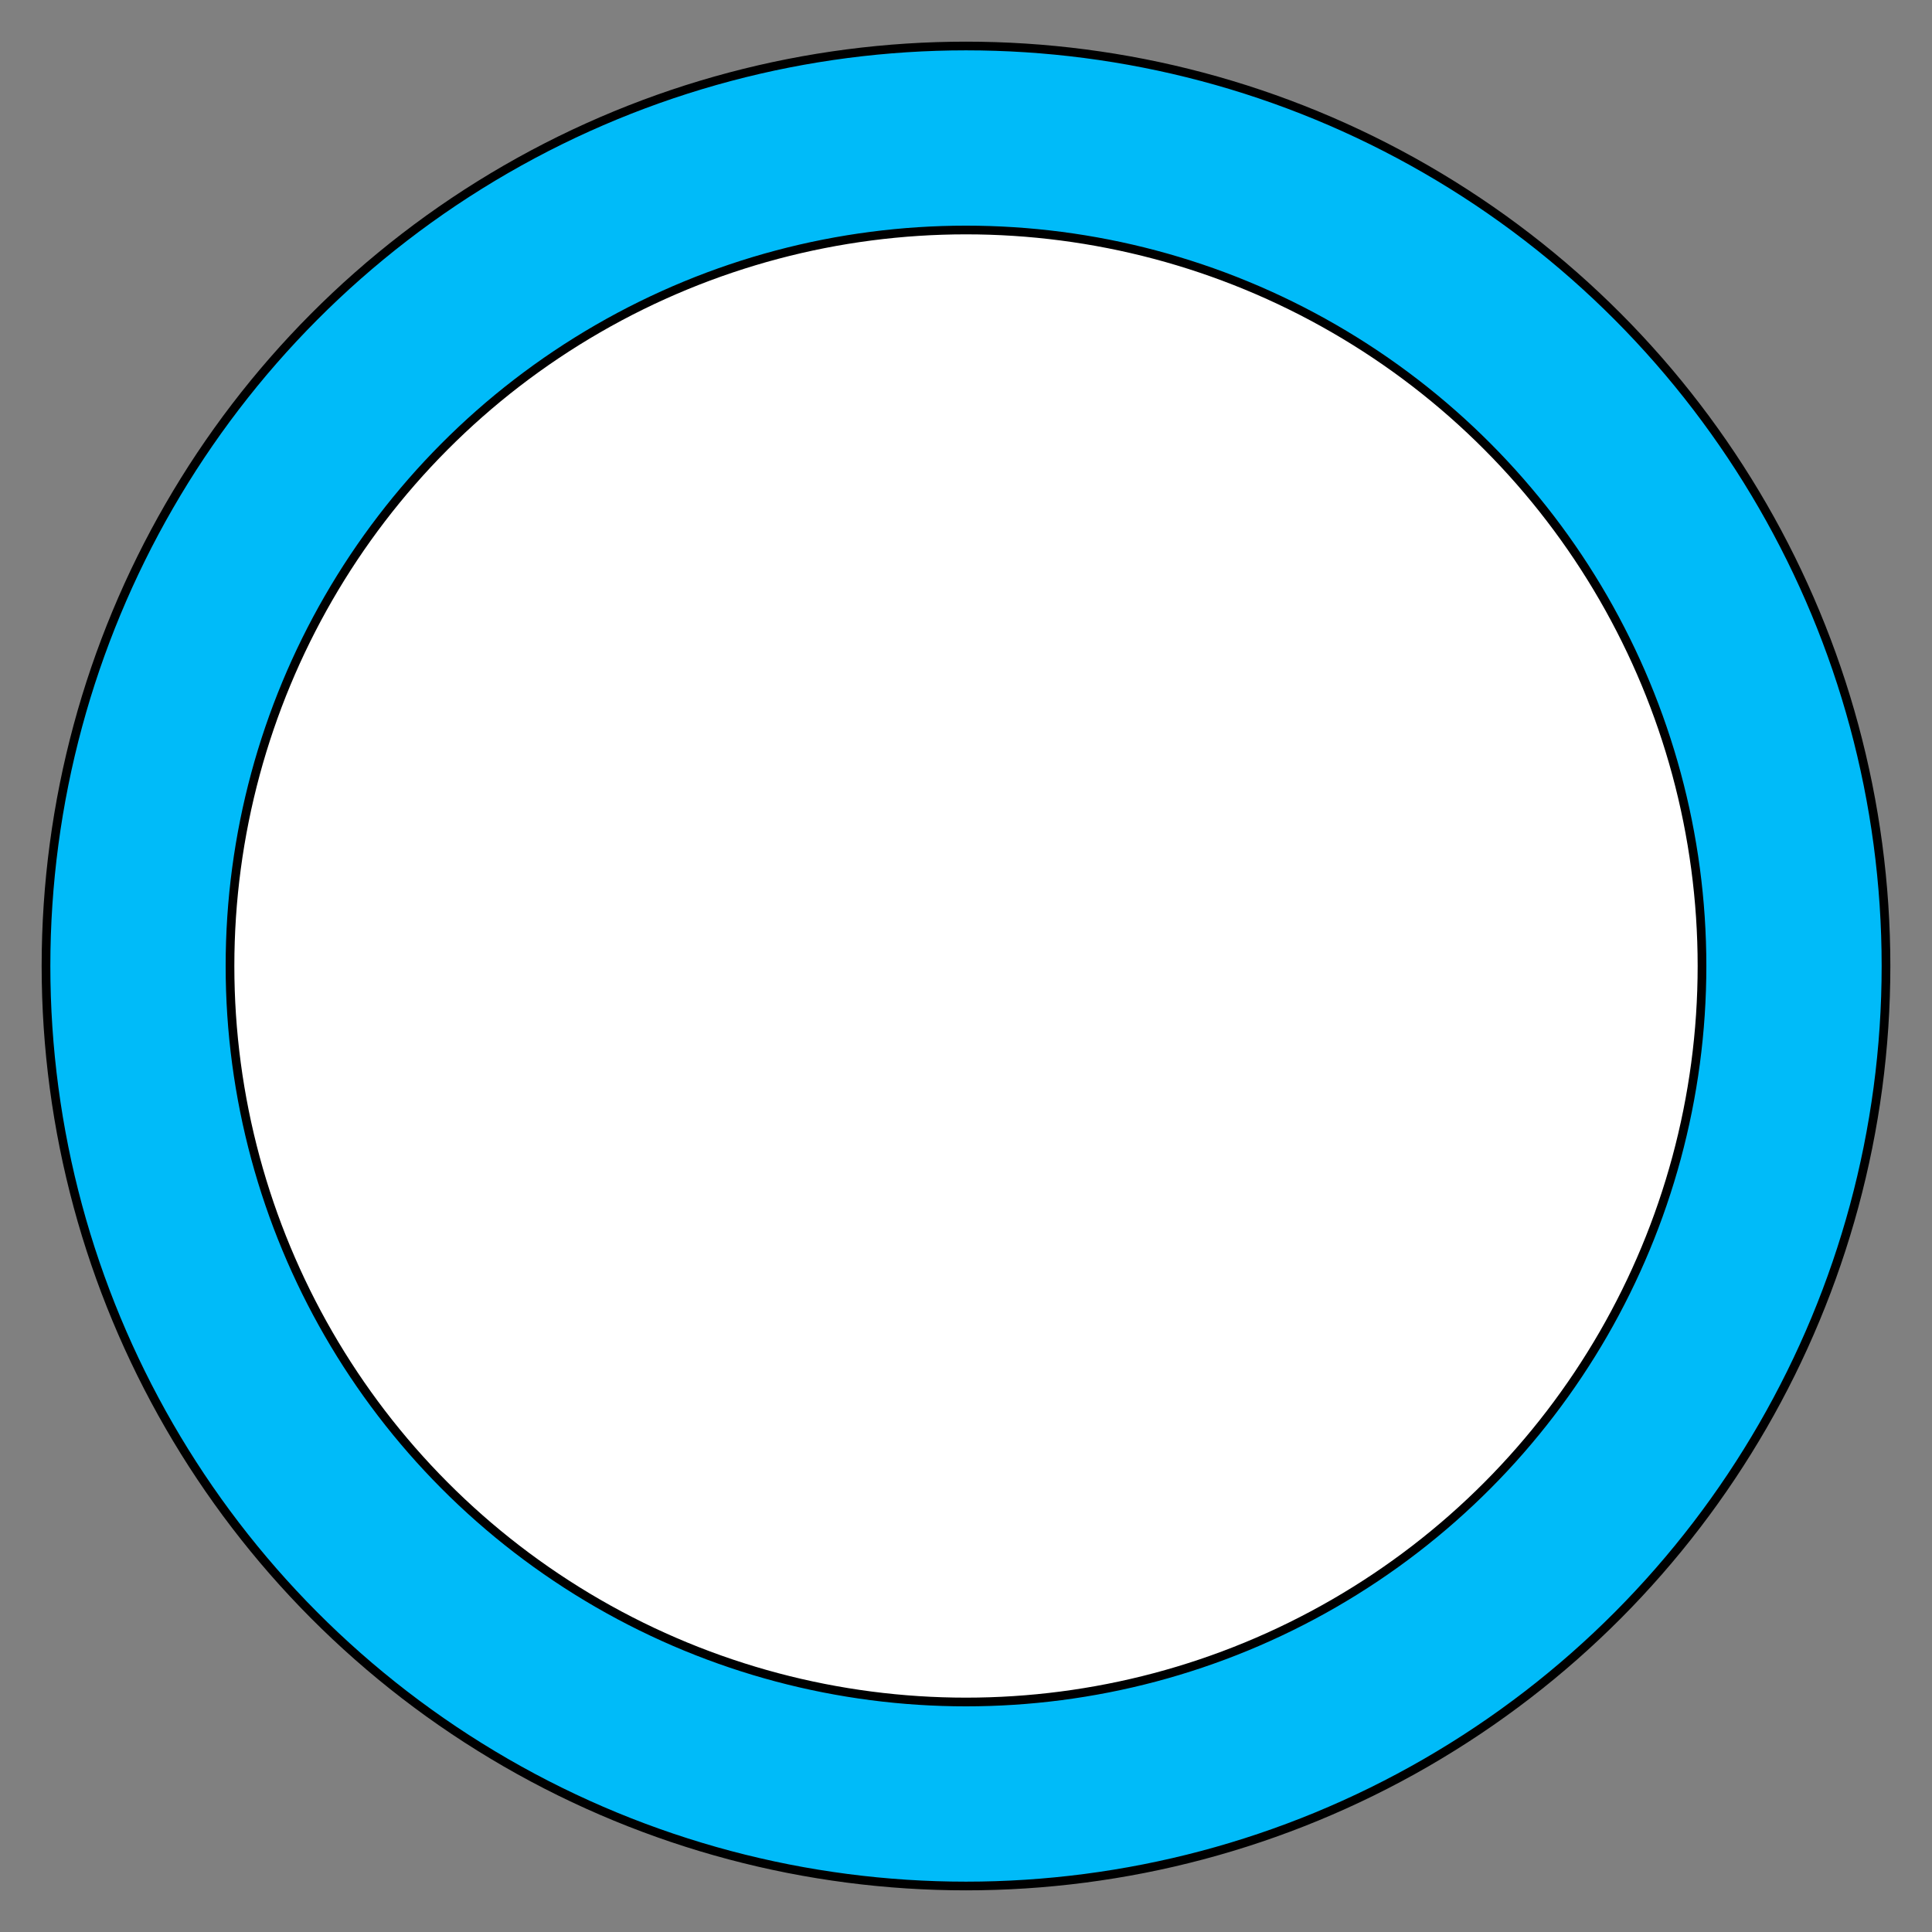 <?xml version="1.0" encoding="utf-8" ?>
<svg baseProfile="full" height="210" version="1.1" viewBox="0 0 210 210" width="210" xmlns="http://www.w3.org/2000/svg" xmlns:ev="http://www.w3.org/2001/xml-events" xmlns:xlink="http://www.w3.org/1999/xlink"><rect x="0" y="0" width="210" height="210" fill="#808080" stroke="none"/><defs /><ellipse cx="105.0" cy="105.0" fill="rgb(0,187,249)" fill-opacity="1" rx="100.0" ry="100.0" stroke="rgb(0,0,0)" stroke-width="0.25mm" /><defs /><ellipse cx="105.0" cy="105.0" fill="rgb(255,255,255)" fill-opacity="1" rx="80.0" ry="80.0" stroke="rgb(0,0,0)" stroke-width="0.25mm" /><defs /></svg>